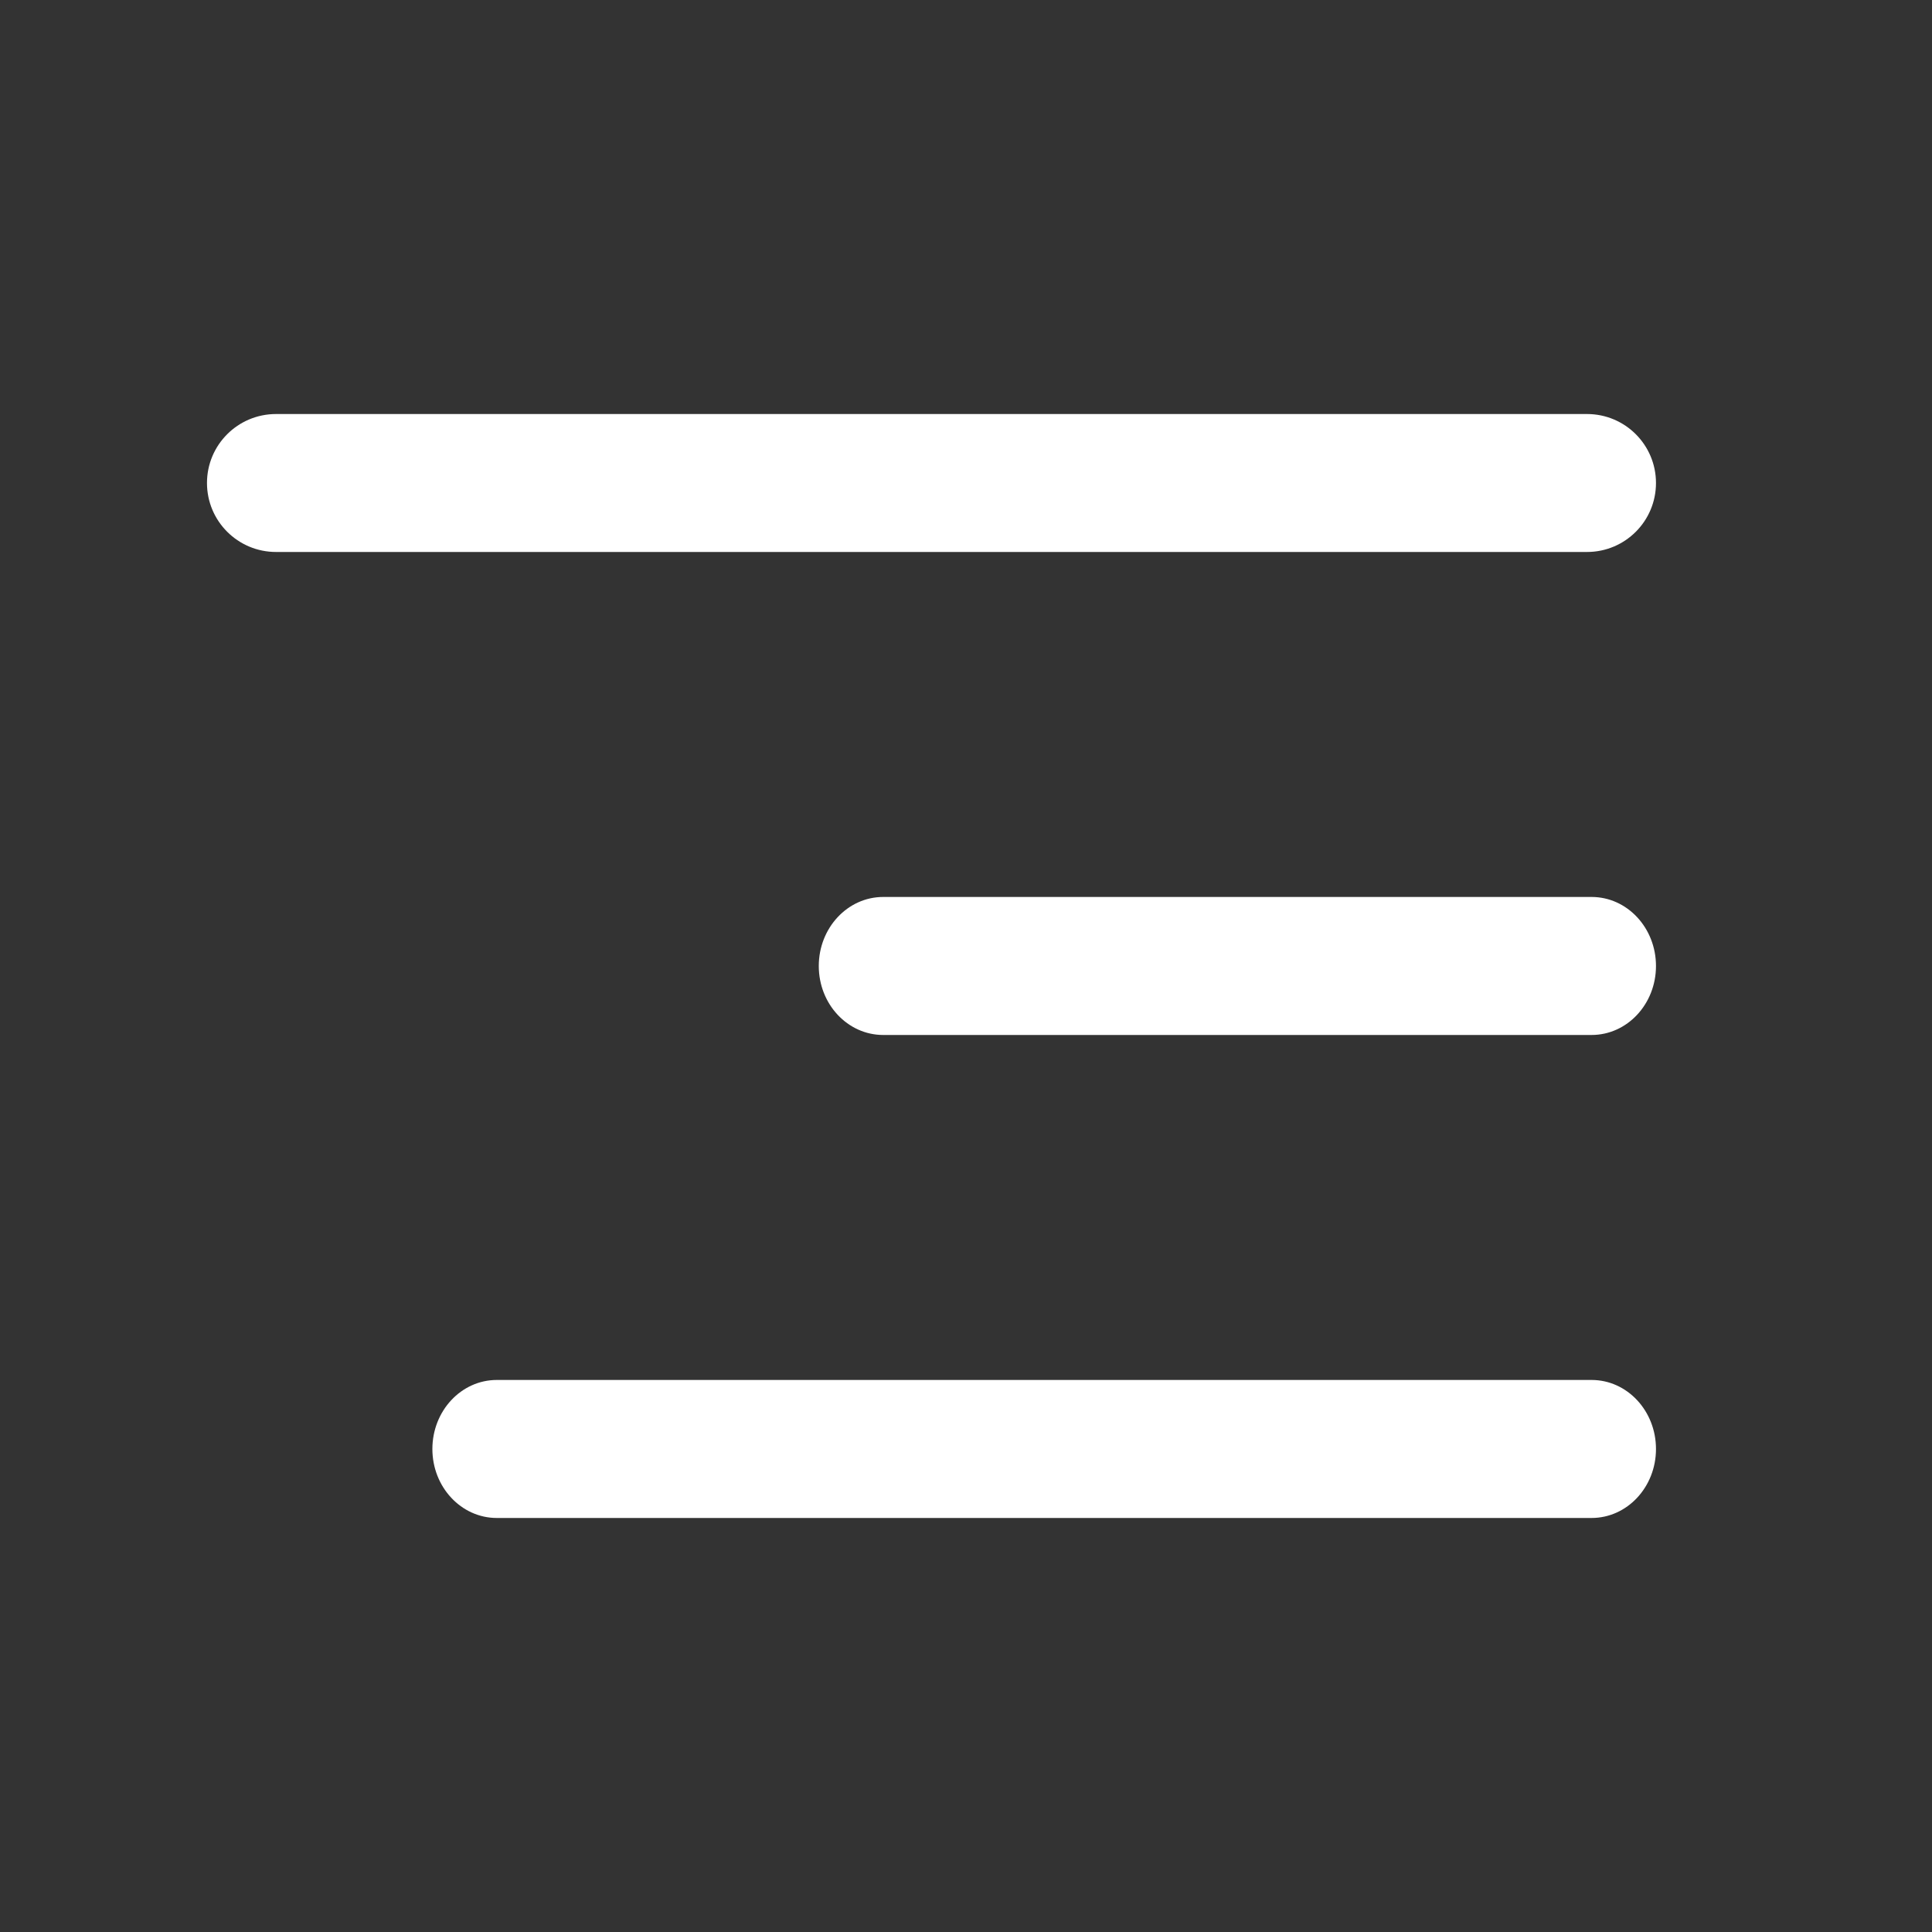 <svg width="30" height="30" viewBox="0 0 30 30" fill="none" xmlns="http://www.w3.org/2000/svg">
<rect x="0" y="0" width="30" height="30" fill="#333333" stroke="none"/>
<path d="M25.714 7.5C25.714 6.908 25.235 6.429 24.643 6.429H4.286C3.694 6.429 3.214 6.908 3.214 7.5C3.214 8.092 3.694 8.571 4.286 8.571H24.643C25.235 8.571 25.714 8.092 25.714 7.5Z" fill="white"/>
<path d="M25.714 15C25.714 14.408 25.267 13.928 24.714 13.928L13.714 13.928C13.162 13.928 12.714 14.408 12.714 15C12.714 15.592 13.162 16.071 13.714 16.071L24.714 16.071C25.267 16.071 25.714 15.591 25.714 15Z" fill="white"/>
<path d="M24.714 21.428C25.267 21.428 25.714 21.908 25.714 22.5C25.714 23.091 25.267 23.571 24.714 23.571H7.714C7.162 23.571 6.714 23.091 6.714 22.5C6.714 21.908 7.162 21.428 7.714 21.428H24.714Z" fill="white"/>
</svg>
